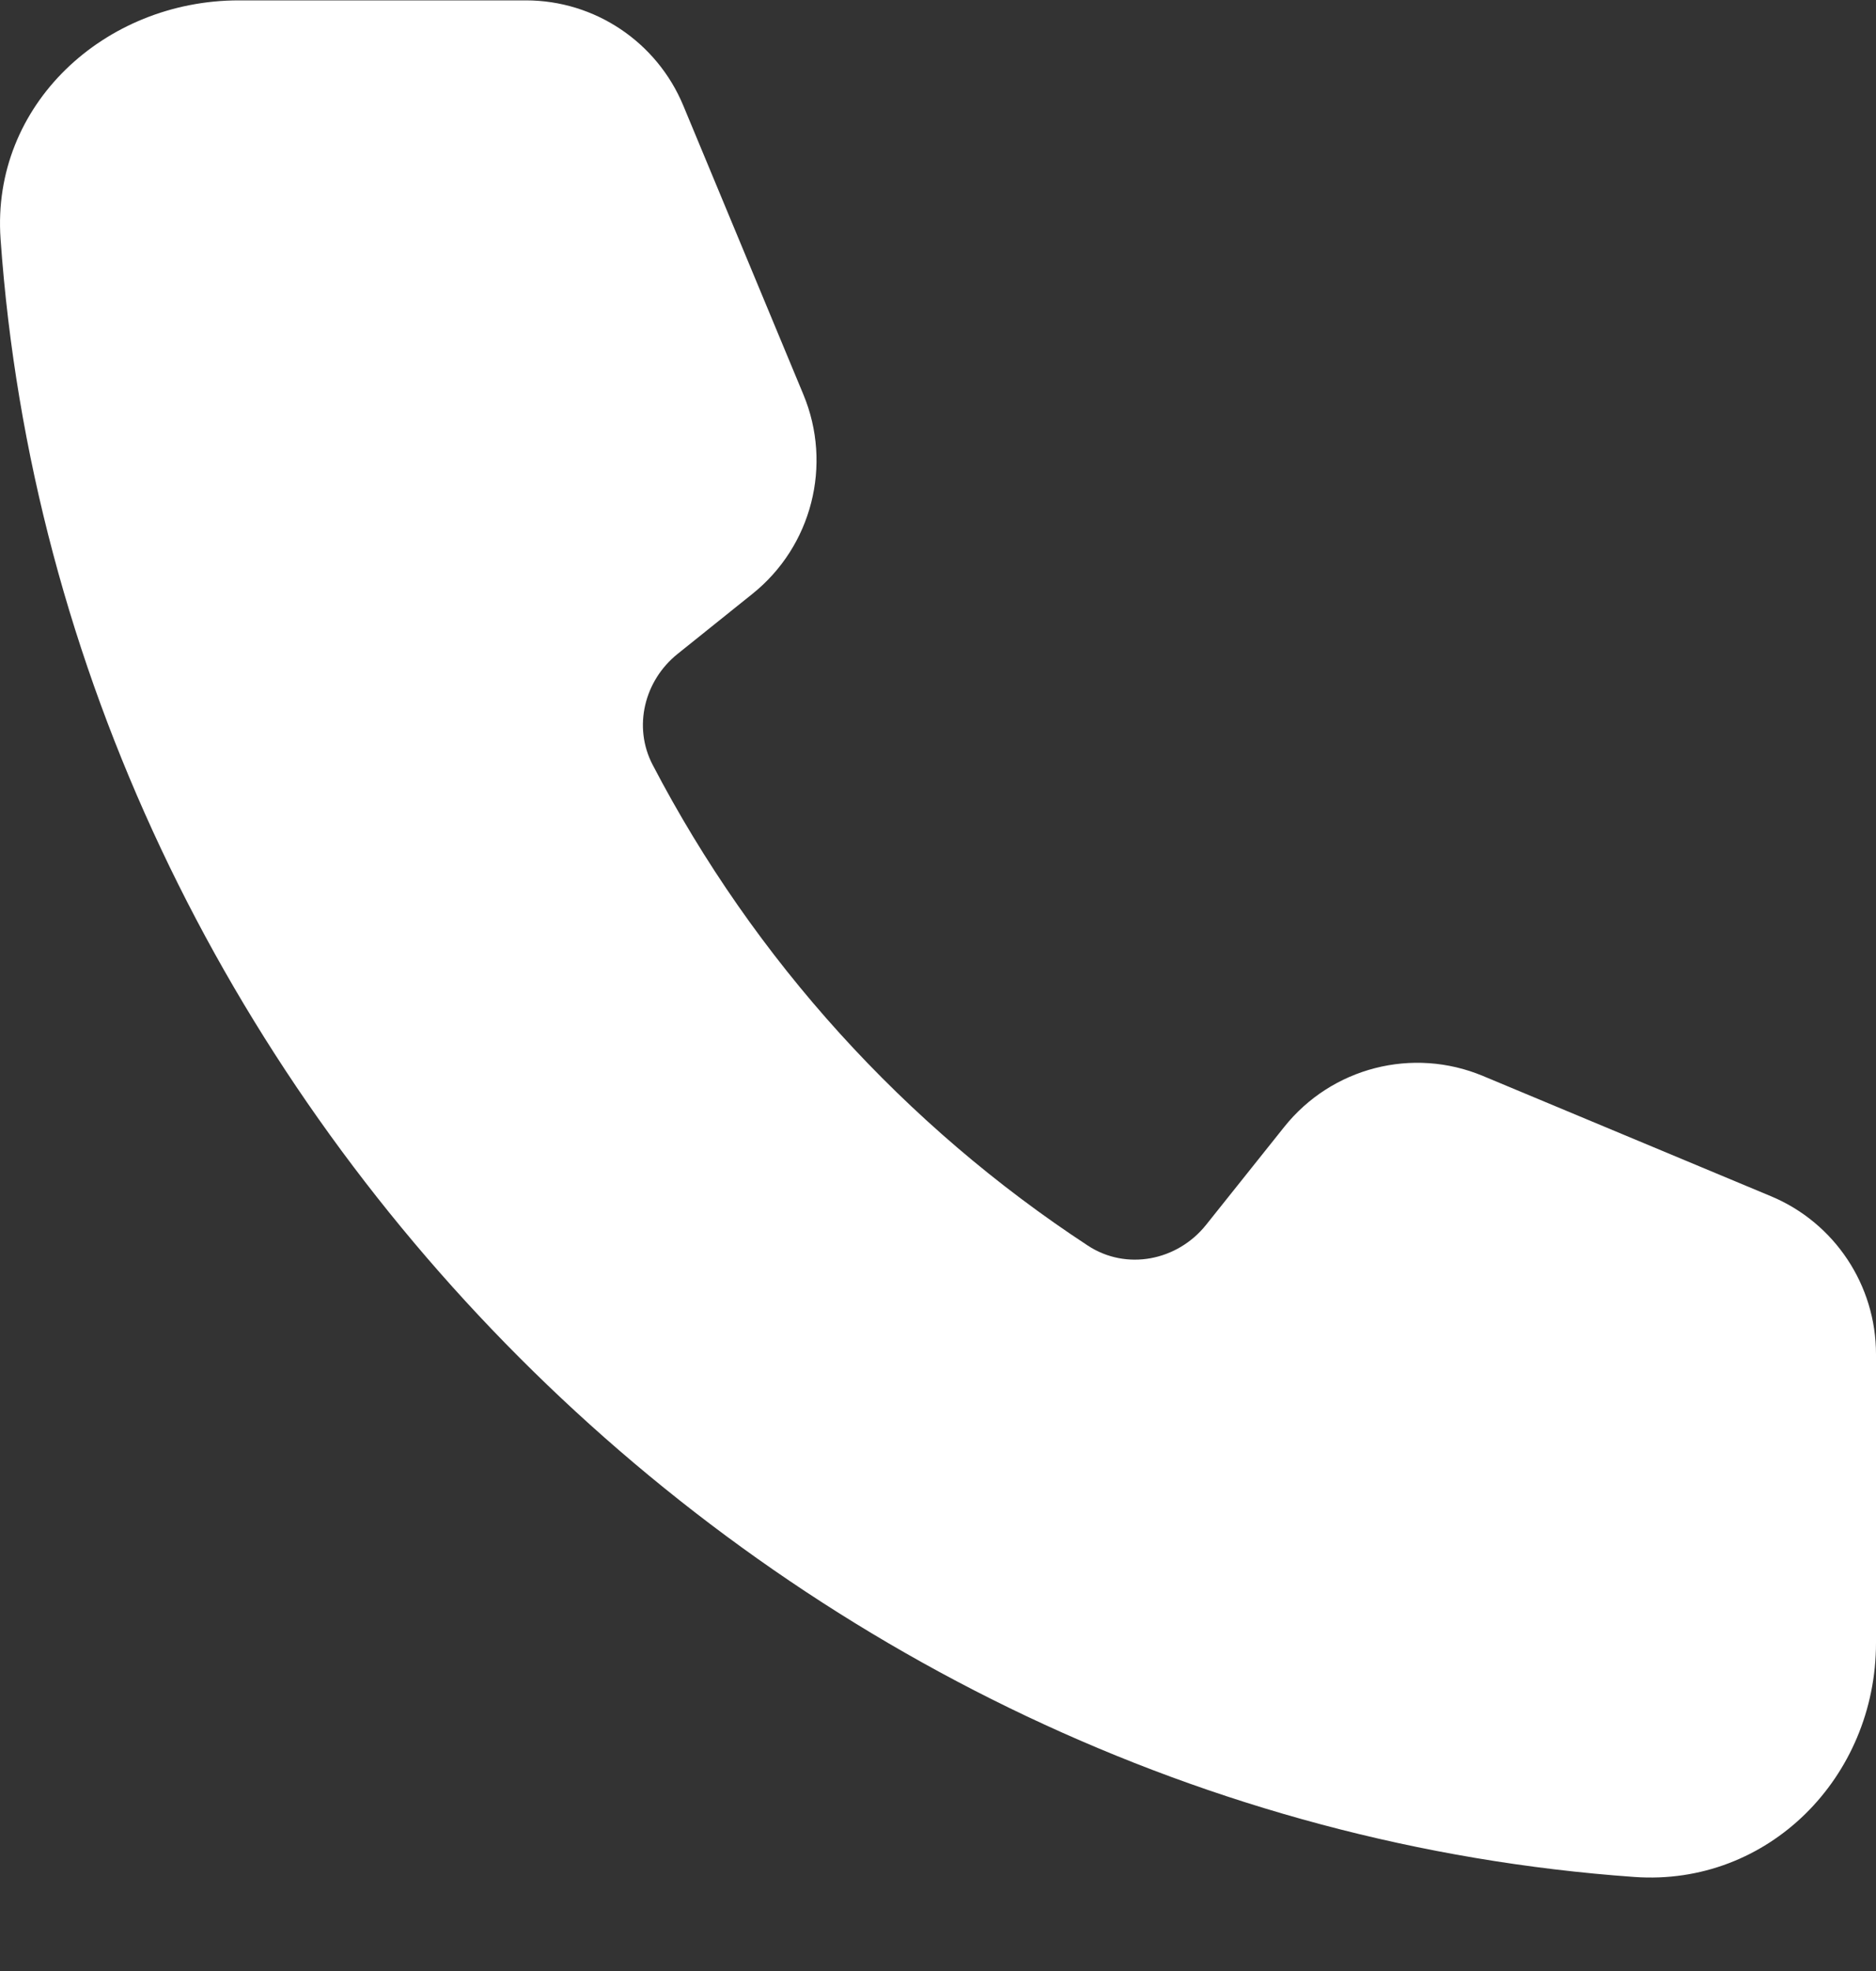 <svg width="20" height="21" viewBox="0 0 20 21" fill="none" xmlns="http://www.w3.org/2000/svg">
<rect x="0" y="0" width="20" height="21" fill="#333333" stroke="none"/>
<path d="M0.006 2.546C-0.095 1.117 1.116 0.004 2.546 0.004H5.607C6.341 0.004 7.003 0.447 7.285 1.126L8.565 4.204C8.877 4.954 8.655 5.82 8.022 6.327L7.224 6.967C6.868 7.252 6.747 7.745 6.958 8.149C8.043 10.229 9.647 11.993 11.597 13.271C12.008 13.541 12.552 13.434 12.859 13.049L13.691 12.007C14.197 11.373 15.061 11.151 15.81 11.464L18.882 12.746C19.559 13.029 20 13.693 20 14.428V17.504C20 18.937 18.849 20.1 17.423 19.998C8.303 19.35 0.653 11.706 0.006 2.546Z" fill="white"/>
</svg>
